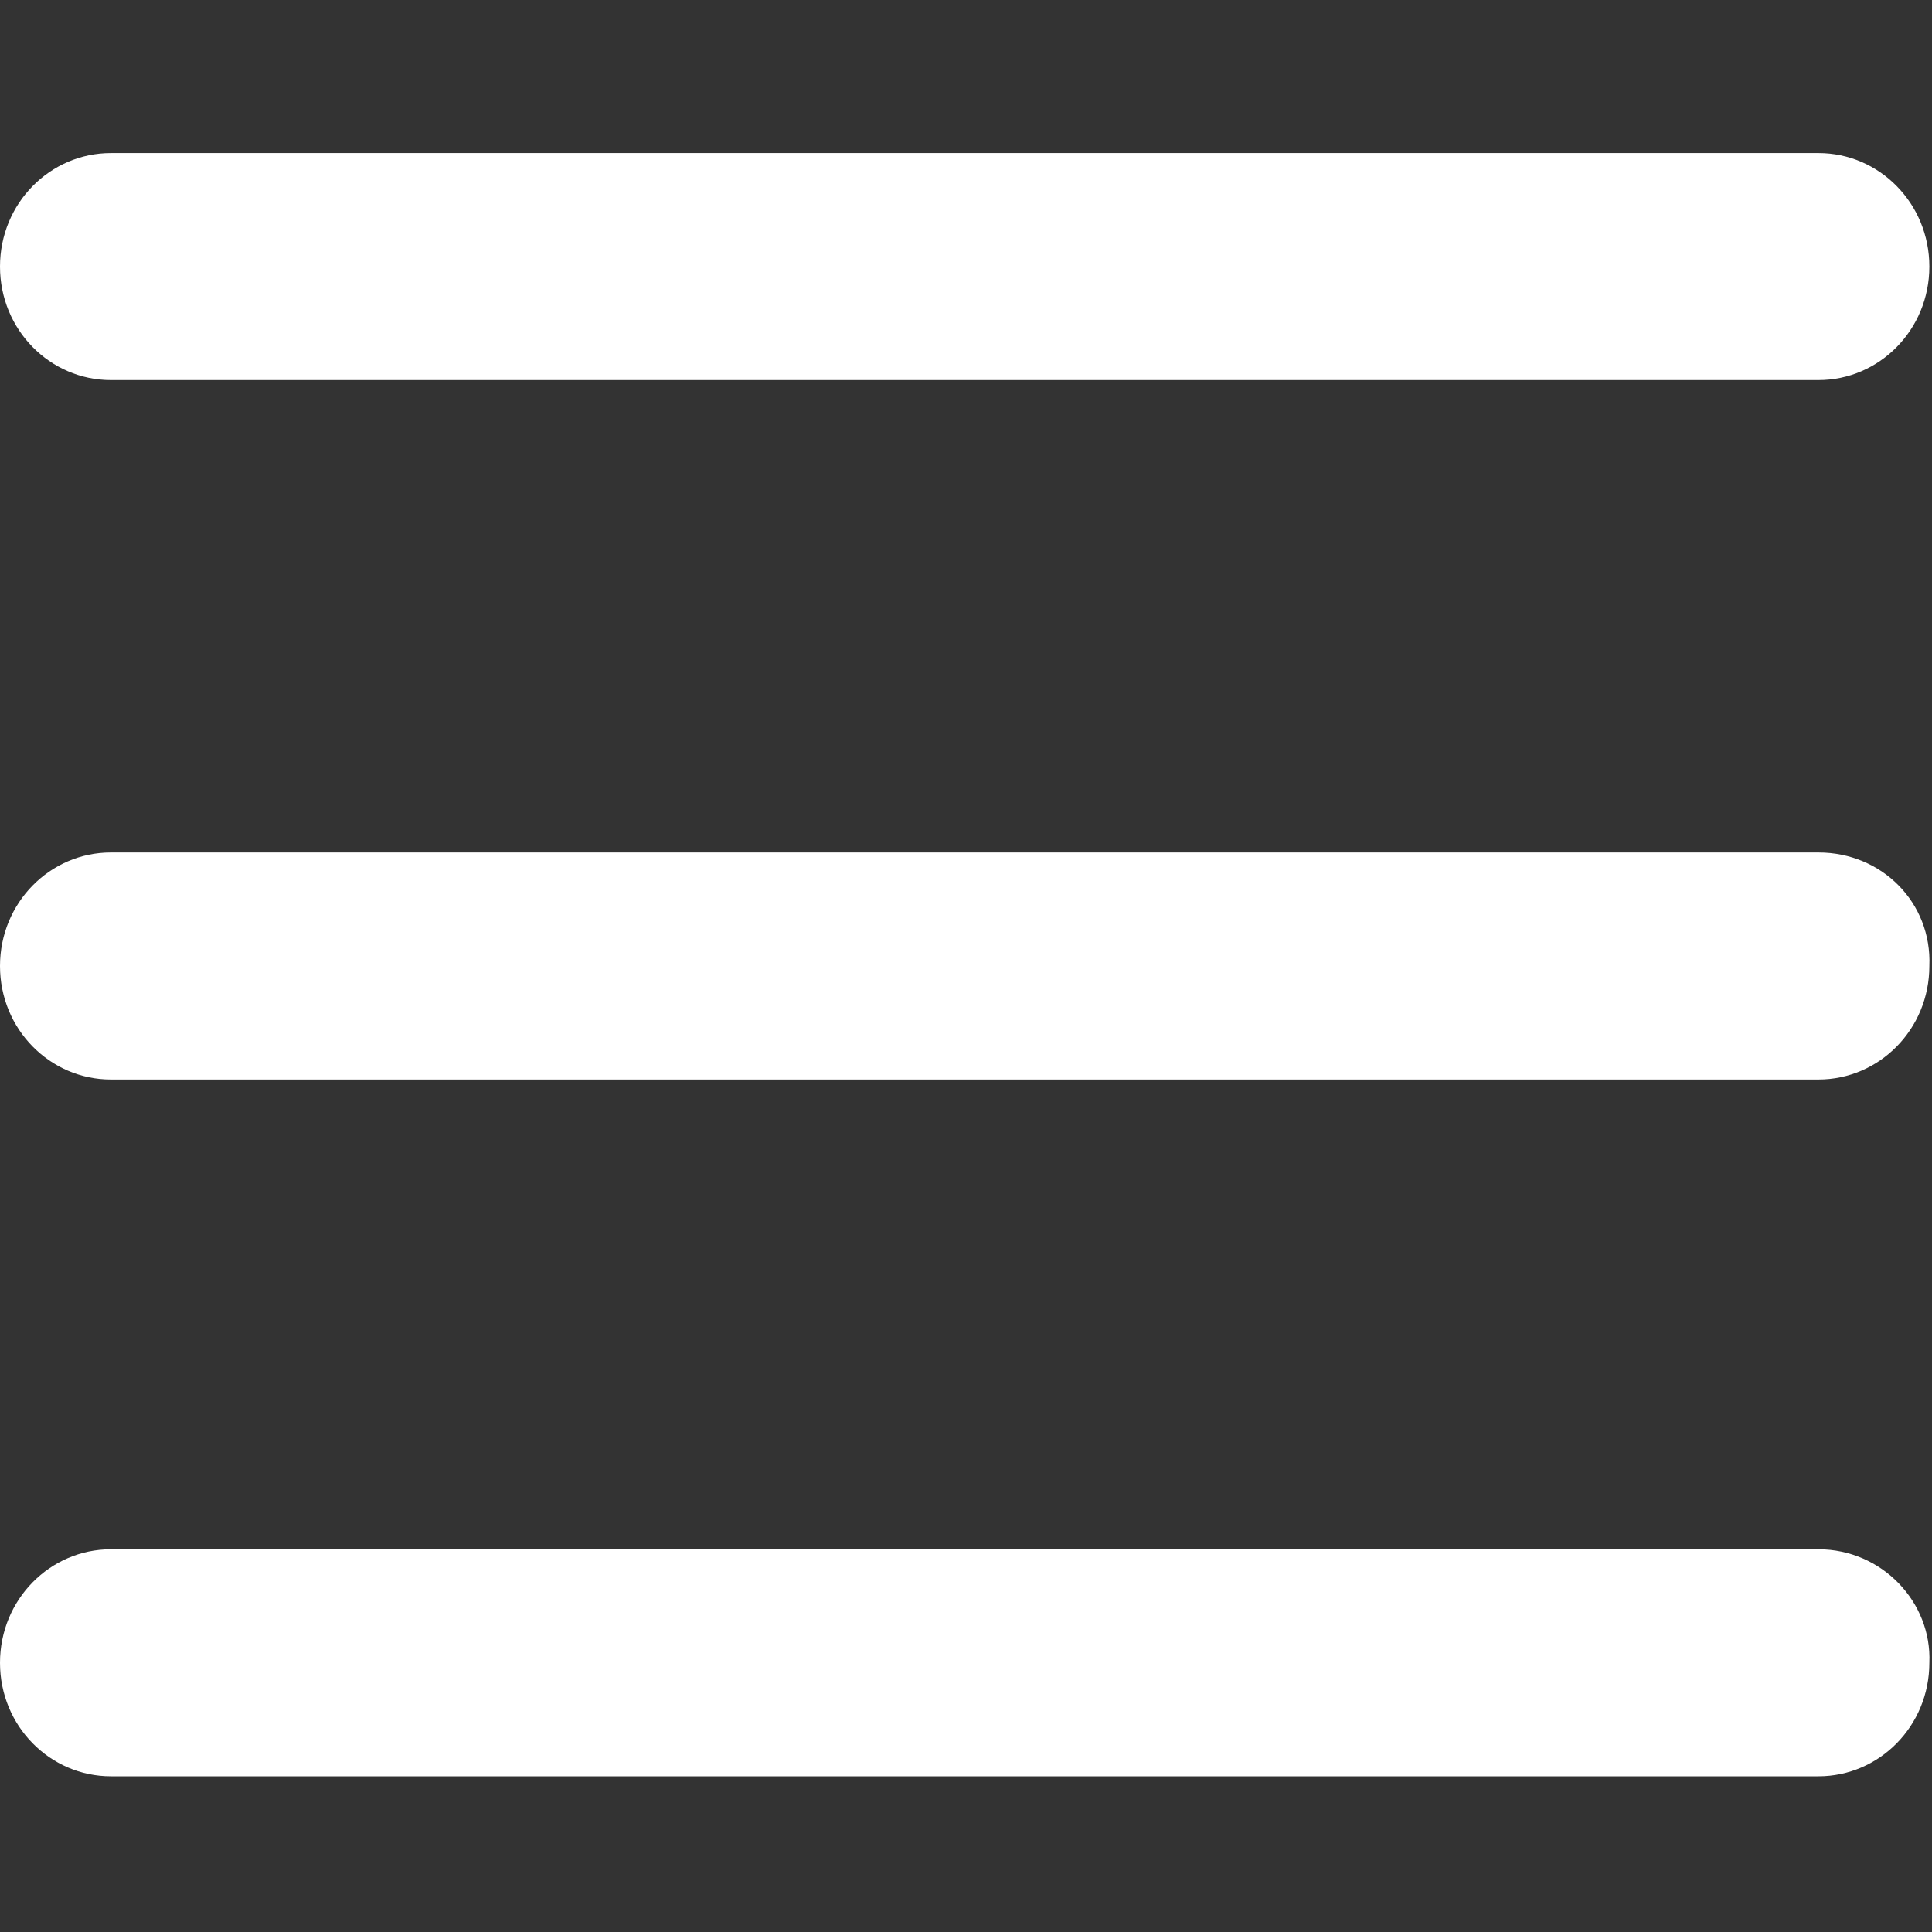 <?xml version="1.0" encoding="utf-8"?>
<!-- Generator: Adobe Illustrator 23.0.1, SVG Export Plug-In . SVG Version: 6.00 Build 0)  -->
<svg version="1.1" id="Capa_1" xmlns="http://www.w3.org/2000/svg" xmlns:xlink="http://www.w3.org/1999/xlink" x="0px" y="0px"
	 viewBox="0 0 73.2 73.2" enable-background="new 0 0 73.2 73.2" xml:space="preserve">
<rect x="0" y="0" width="73.2" height="73.2" fill="#333333" stroke="none"/>
<g>
	<g id="Navigation">
		<g>
			<path fill="#FFFFFF" d="M4.2,14.4h64.7c2.3,0,4.2-1.9,4.2-4.3c0-2.4-1.9-4.3-4.2-4.3H4.2C1.9,5.8,0,7.7,0,10.1
				C0,12.5,1.9,14.4,4.2,14.4z M68.9,32.3H4.2c-2.3,0-4.2,1.9-4.2,4.3c0,2.4,1.9,4.3,4.2,4.3h64.7c2.3,0,4.2-1.9,4.2-4.3
				C73.2,34.2,71.3,32.3,68.9,32.3z M68.9,58.7H4.2c-2.3,0-4.2,1.9-4.2,4.3c0,2.4,1.9,4.3,4.2,4.3h64.7c2.3,0,4.2-1.9,4.2-4.3
				C73.2,60.7,71.3,58.7,68.9,58.7z"/>
		</g>
	</g>
</g>
</svg>
